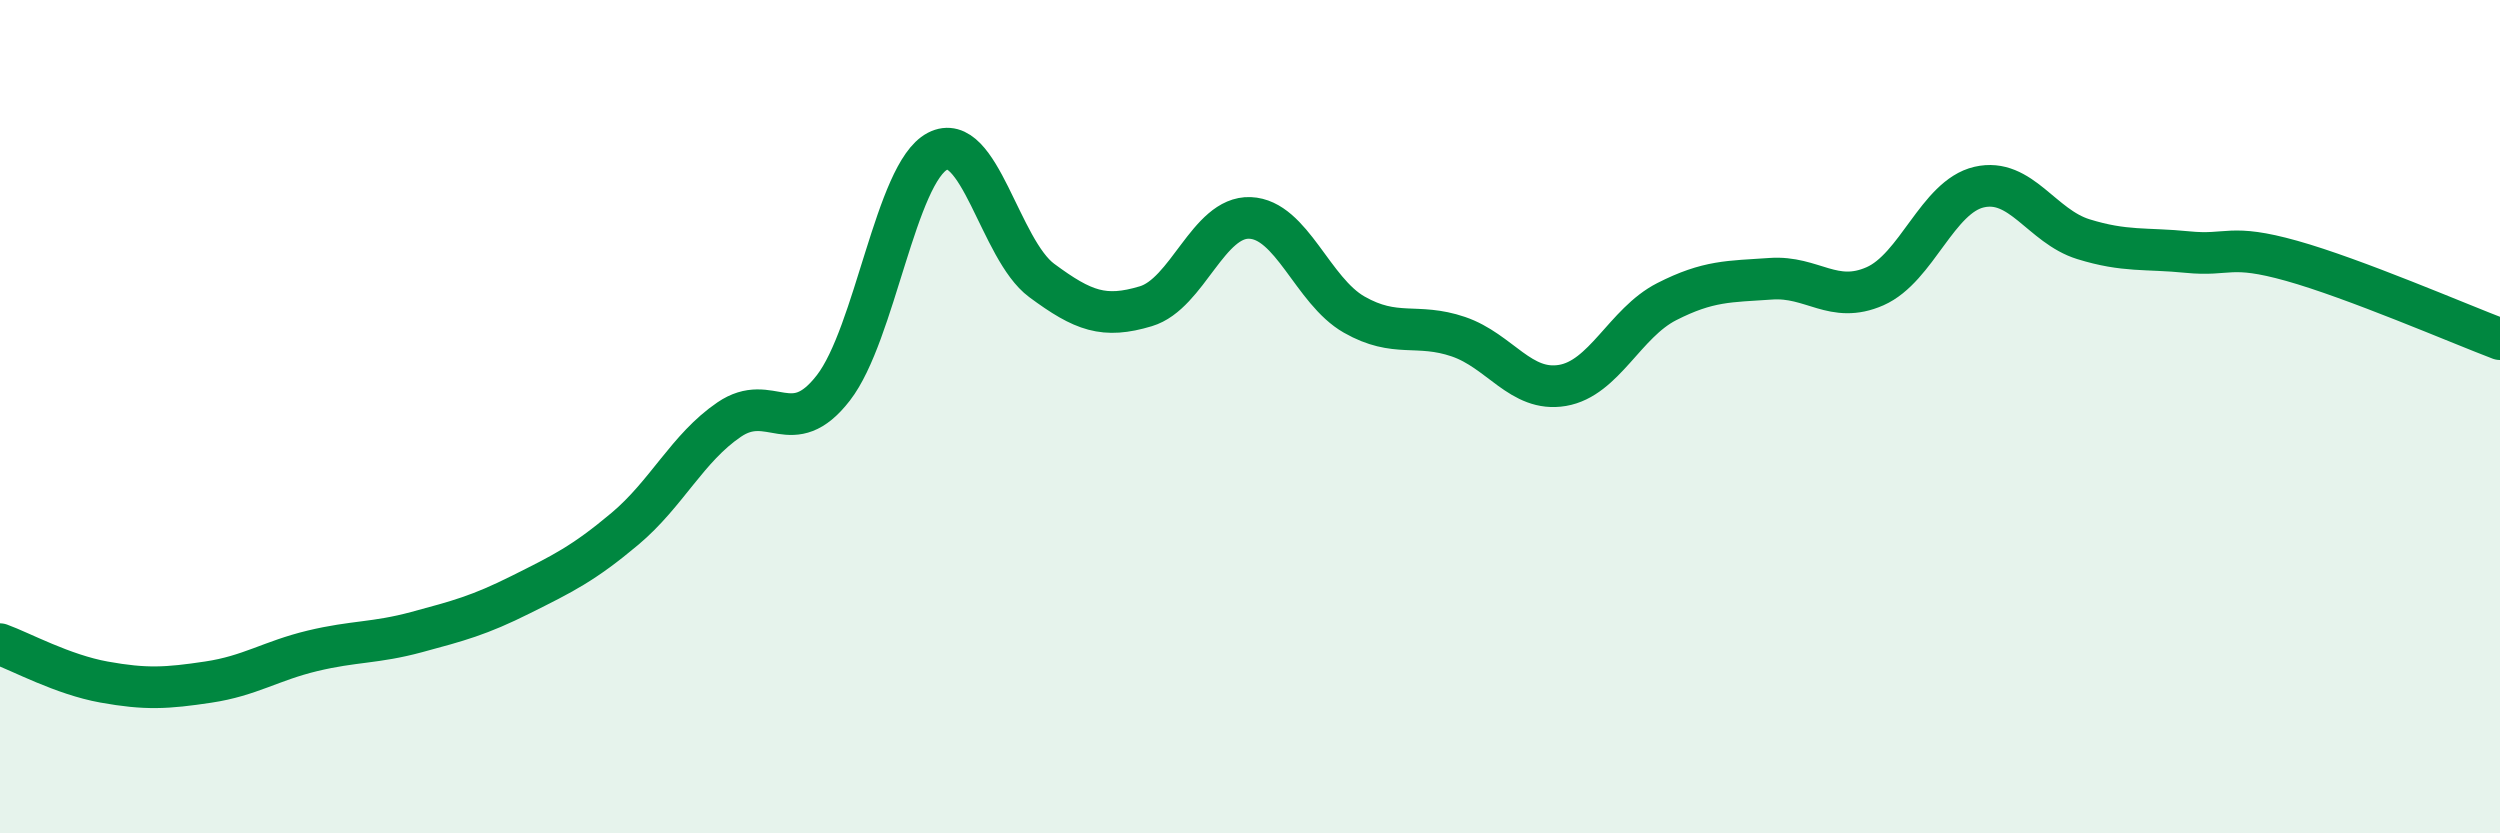 
    <svg width="60" height="20" viewBox="0 0 60 20" xmlns="http://www.w3.org/2000/svg">
      <path
        d="M 0,15.46 C 0.5,15.64 1.5,16.19 2.5,16.37 C 3.5,16.55 4,16.52 5,16.37 C 6,16.22 6.5,15.86 7.5,15.62 C 8.5,15.38 9,15.44 10,15.17 C 11,14.9 11.5,14.77 12.5,14.27 C 13.5,13.77 14,13.53 15,12.69 C 16,11.85 16.5,10.75 17.5,10.07 C 18.5,9.39 19,10.6 20,9.31 C 21,8.02 21.5,4.15 22.5,3.63 C 23.5,3.11 24,5.99 25,6.73 C 26,7.47 26.5,7.65 27.5,7.35 C 28.5,7.05 29,5.19 30,5.23 C 31,5.27 31.5,6.98 32.5,7.55 C 33.5,8.12 34,7.74 35,8.08 C 36,8.42 36.5,9.42 37.5,9.25 C 38.5,9.08 39,7.75 40,7.24 C 41,6.73 41.5,6.76 42.5,6.69 C 43.5,6.62 44,7.31 45,6.87 C 46,6.43 46.5,4.72 47.5,4.49 C 48.5,4.26 49,5.43 50,5.74 C 51,6.05 51.5,5.95 52.5,6.05 C 53.5,6.15 53.5,5.84 55,6.26 C 56.5,6.68 59,7.76 60,8.14L60 20L0 20Z"
        fill="#008740"
        opacity="0.1"
        stroke-linecap="round"
        stroke-linejoin="round"
      />
      <path
        d="M 0,15.46 C 0.5,15.64 1.5,16.19 2.5,16.37 C 3.5,16.55 4,16.52 5,16.37 C 6,16.22 6.5,15.86 7.5,15.62 C 8.5,15.38 9,15.44 10,15.17 C 11,14.9 11.5,14.77 12.5,14.27 C 13.5,13.77 14,13.53 15,12.69 C 16,11.85 16.5,10.75 17.5,10.07 C 18.5,9.39 19,10.6 20,9.31 C 21,8.02 21.5,4.15 22.5,3.63 C 23.5,3.11 24,5.99 25,6.73 C 26,7.47 26.5,7.65 27.5,7.35 C 28.5,7.05 29,5.19 30,5.23 C 31,5.27 31.5,6.98 32.5,7.55 C 33.5,8.12 34,7.74 35,8.08 C 36,8.42 36.5,9.42 37.5,9.25 C 38.5,9.08 39,7.75 40,7.24 C 41,6.73 41.5,6.76 42.5,6.69 C 43.5,6.62 44,7.31 45,6.87 C 46,6.43 46.5,4.72 47.5,4.49 C 48.5,4.26 49,5.43 50,5.74 C 51,6.05 51.5,5.95 52.5,6.05 C 53.5,6.15 53.5,5.84 55,6.26 C 56.5,6.68 59,7.76 60,8.14"
        stroke="#008740"
        stroke-width="1"
        fill="none"
        stroke-linecap="round"
        stroke-linejoin="round"
      />
    </svg>
  